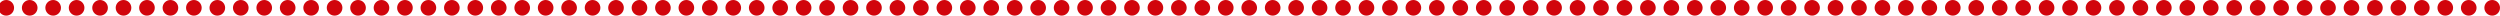 <svg width="1599" height="10" viewBox="0 0 1599 10" fill="none" xmlns="http://www.w3.org/2000/svg">
<circle cx="4" cy="5" r="5" fill="#D1050C"/>
<circle cx="19" cy="5" r="5" fill="#D1050C"/>
<circle cx="34" cy="5" r="5" fill="#D1050C"/>
<circle cx="49" cy="5" r="5" fill="#D1050C"/>
<circle cx="64" cy="5" r="5" fill="#D1050C"/>
<circle cx="79" cy="5" r="5" fill="#D1050C"/>
<circle cx="94" cy="5" r="5" fill="#D1050C"/>
<circle cx="109" cy="5" r="5" fill="#D1050C"/>
<circle cx="124" cy="5" r="5" fill="#D1050C"/>
<circle cx="139" cy="5" r="5" fill="#D1050C"/>
<circle cx="154" cy="5" r="5" fill="#D1050C"/>
<circle cx="169" cy="5" r="5" fill="#D1050C"/>
<circle cx="184" cy="5" r="5" fill="#D1050C"/>
<circle cx="199" cy="5" r="5" fill="#D1050C"/>
<circle cx="214" cy="5" r="5" fill="#D1050C"/>
<circle cx="229" cy="5" r="5" fill="#D1050C"/>
<circle cx="244" cy="5" r="5" fill="#D1050C"/>
<circle cx="259" cy="5" r="5" fill="#D1050C"/>
<circle cx="274" cy="5" r="5" fill="#D1050C"/>
<circle cx="289" cy="5" r="5" fill="#D1050C"/>
<circle cx="304" cy="5" r="5" fill="#D1050C"/>
<circle cx="319" cy="5" r="5" fill="#D1050C"/>
<circle cx="334" cy="5" r="5" fill="#D1050C"/>
<circle cx="349" cy="5" r="5" fill="#D1050C"/>
<circle cx="364" cy="5" r="5" fill="#D1050C"/>
<circle cx="379" cy="5" r="5" fill="#D1050C"/>
<circle cx="394" cy="5" r="5" fill="#D1050C"/>
<circle cx="409" cy="5" r="5" fill="#D1050C"/>
<circle cx="424" cy="5" r="5" fill="#D1050C"/>
<circle cx="439" cy="5" r="5" fill="#D1050C"/>
<circle cx="454" cy="5" r="5" fill="#D1050C"/>
<circle cx="469" cy="5" r="5" fill="#D1050C"/>
<circle cx="484" cy="5" r="5" fill="#D1050C"/>
<circle cx="499" cy="5" r="5" fill="#D1050C"/>
<circle cx="514" cy="5" r="5" fill="#D1050C"/>
<circle cx="529" cy="5" r="5" fill="#D1050C"/>
<circle cx="544" cy="5" r="5" fill="#D1050C"/>
<circle cx="559" cy="5" r="5" fill="#D1050C"/>
<circle cx="574" cy="5" r="5" fill="#D1050C"/>
<circle cx="589" cy="5" r="5" fill="#D1050C"/>
<circle cx="604" cy="5" r="5" fill="#D1050C"/>
<circle cx="619" cy="5" r="5" fill="#D1050C"/>
<circle cx="634" cy="5" r="5" fill="#D1050C"/>
<circle cx="649" cy="5" r="5" fill="#D1050C"/>
<circle cx="664" cy="5" r="5" fill="#D1050C"/>
<circle cx="679" cy="5" r="5" fill="#D1050C"/>
<circle cx="694" cy="5" r="5" fill="#D1050C"/>
<circle cx="709" cy="5" r="5" fill="#D1050C"/>
<circle cx="724" cy="5" r="5" fill="#D1050C"/>
<circle cx="739" cy="5" r="5" fill="#D1050C"/>
<circle cx="754" cy="5" r="5" fill="#D1050C"/>
<circle cx="769" cy="5" r="5" fill="#D1050C"/>
<circle cx="784" cy="5" r="5" fill="#D1050C"/>
<circle cx="799" cy="5" r="5" fill="#D1050C"/>
<circle cx="814" cy="5" r="5" fill="#D1050C"/>
<circle cx="829" cy="5" r="5" fill="#D1050C"/>
<circle cx="844" cy="5" r="5" fill="#D1050C"/>
<circle cx="859" cy="5" r="5" fill="#D1050C"/>
<circle cx="874" cy="5" r="5" fill="#D1050C"/>
<circle cx="889" cy="5" r="5" fill="#D1050C"/>
<circle cx="904" cy="5" r="5" fill="#D1050C"/>
<circle cx="919" cy="5" r="5" fill="#D1050C"/>
<circle cx="934" cy="5" r="5" fill="#D1050C"/>
<circle cx="949" cy="5" r="5" fill="#D1050C"/>
<circle cx="964" cy="5" r="5" fill="#D1050C"/>
<circle cx="979" cy="5" r="5" fill="#D1050C"/>
<circle cx="994" cy="5" r="5" fill="#D1050C"/>
<circle cx="1009" cy="5" r="5" fill="#D1050C"/>
<circle cx="1024" cy="5" r="5" fill="#D1050C"/>
<circle cx="1039" cy="5" r="5" fill="#D1050C"/>
<circle cx="1054" cy="5" r="5" fill="#D1050C"/>
<circle cx="1069" cy="5" r="5" fill="#D1050C"/>
<circle cx="1084" cy="5" r="5" fill="#D1050C"/>
<circle cx="1099" cy="5" r="5" fill="#D1050C"/>
<circle cx="1114" cy="5" r="5" fill="#D1050C"/>
<circle cx="1129" cy="5" r="5" fill="#D1050C"/>
<circle cx="1144" cy="5" r="5" fill="#D1050C"/>
<circle cx="1159" cy="5" r="5" fill="#D1050C"/>
<circle cx="1174" cy="5" r="5" fill="#D1050C"/>
<circle cx="1189" cy="5" r="5" fill="#D1050C"/>
<circle cx="1204" cy="5" r="5" fill="#D1050C"/>
<circle cx="1219" cy="5" r="5" fill="#D1050C"/>
<circle cx="1234" cy="5" r="5" fill="#D1050C"/>
<circle cx="1249" cy="5" r="5" fill="#D1050C"/>
<circle cx="1264" cy="5" r="5" fill="#D1050C"/>
<circle cx="1279" cy="5" r="5" fill="#D1050C"/>
<circle cx="1294" cy="5" r="5" fill="#D1050C"/>
<circle cx="1309" cy="5" r="5" fill="#D1050C"/>
<circle cx="1324" cy="5" r="5" fill="#D1050C"/>
<circle cx="1339" cy="5" r="5" fill="#D1050C"/>
<circle cx="1354" cy="5" r="5" fill="#D1050C"/>
<circle cx="1369" cy="5" r="5" fill="#D1050C"/>
<circle cx="1384" cy="5" r="5" fill="#D1050C"/>
<circle cx="1399" cy="5" r="5" fill="#D1050C"/>
<circle cx="1414" cy="5" r="5" fill="#D1050C"/>
<circle cx="1429" cy="5" r="5" fill="#D1050C"/>
<circle cx="1444" cy="5" r="5" fill="#D1050C"/>
<circle cx="1459" cy="5" r="5" fill="#D1050C"/>
<circle cx="1474" cy="5" r="5" fill="#D1050C"/>
<circle cx="1489" cy="5" r="5" fill="#D1050C"/>
<circle cx="1504" cy="5" r="5" fill="#D1050C"/>
<circle cx="1519" cy="5" r="5" fill="#D1050C"/>
<circle cx="1534" cy="5" r="5" fill="#D1050C"/>
<circle cx="1549" cy="5" r="5" fill="#D1050C"/>
<circle cx="1564" cy="5" r="5" fill="#D1050C"/>
<circle cx="1579" cy="5" r="5" fill="#D1050C"/>
<circle cx="1594" cy="5" r="5" fill="#D1050C"/>
</svg>
